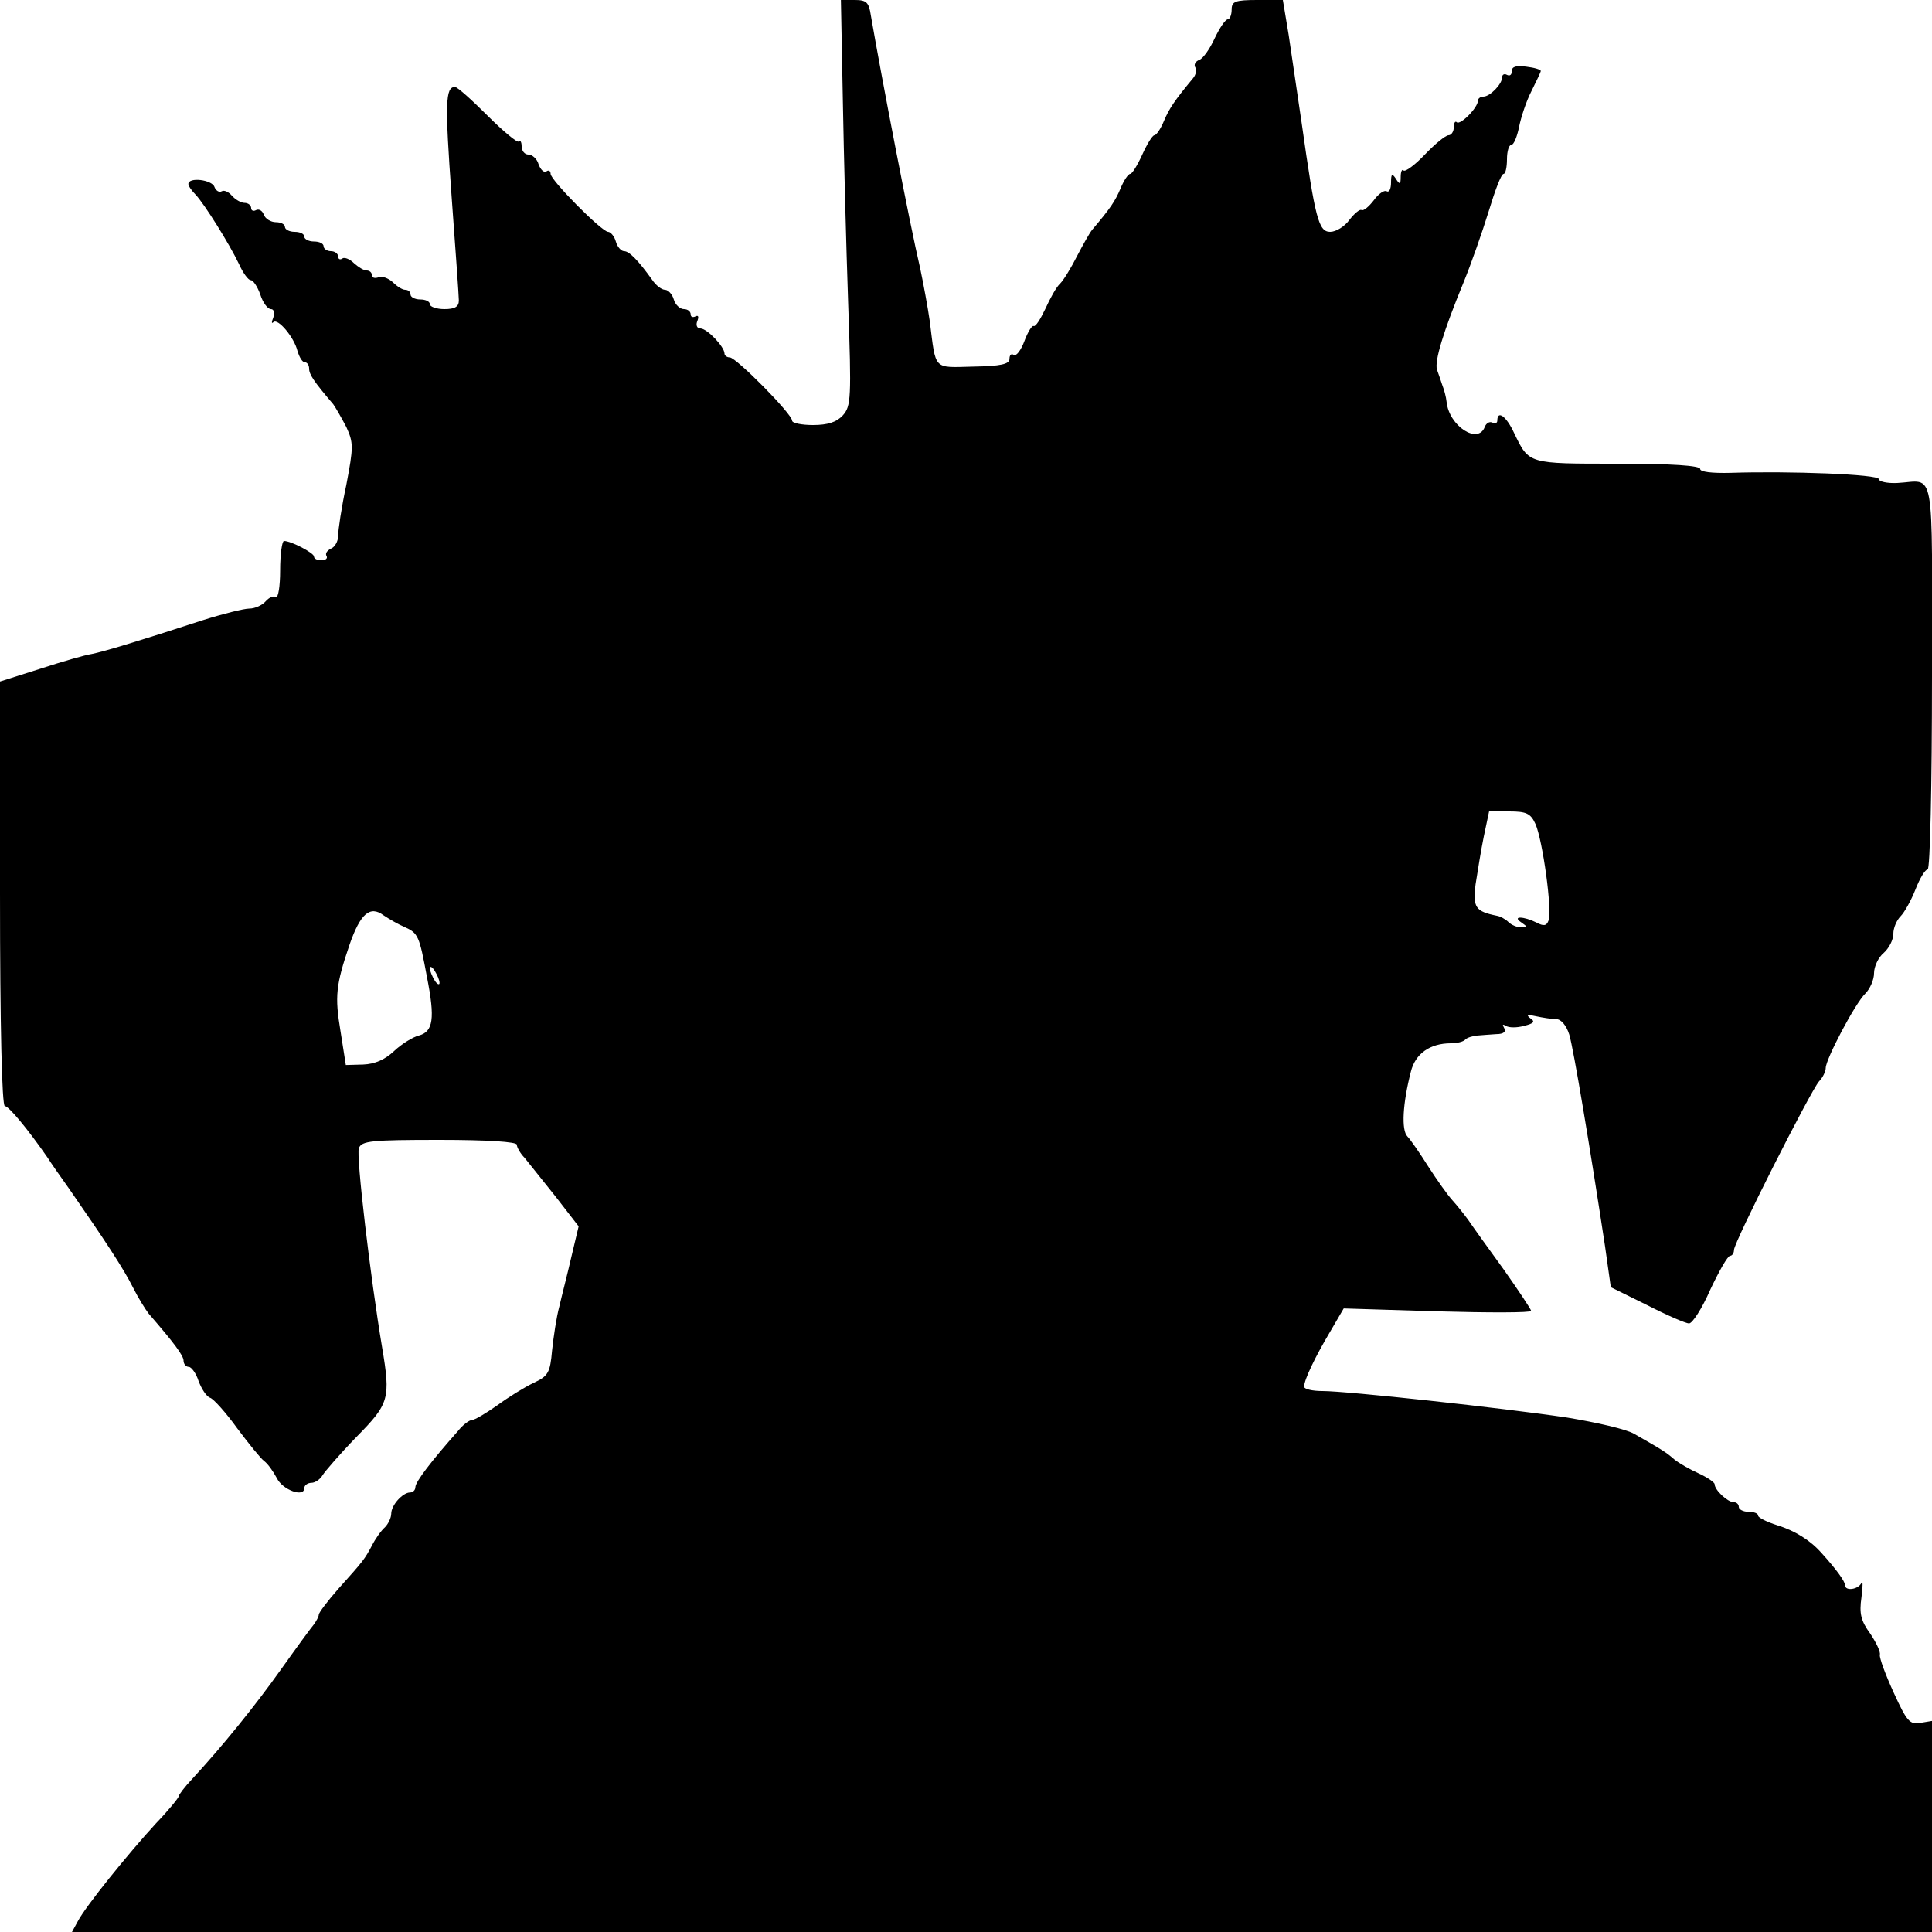 <?xml version="1.0" standalone="no"?>
<!DOCTYPE svg PUBLIC "-//W3C//DTD SVG 20010904//EN"
 "http://www.w3.org/TR/2001/REC-SVG-20010904/DTD/svg10.dtd">
<svg version="1.0" xmlns="http://www.w3.org/2000/svg"
 width="400pt" height="400pt" viewBox="0 0 400 400"
 preserveAspectRatio="xMidYMid meet">
<g transform="translate(0,400) scale(0.1,-0.1)"
fill="#000000" stroke="none">
<path d="M1745 3793 c2 -115 7 -304 11 -420 7 -198 6 -214 -11 -233 -13 -14
-31 -20 -62 -20 -23 0 -43 4 -43 9 0 14 -116 131 -129 131 -6 0 -11 4 -11 8 0
14 -36 52 -50 52 -7 0 -10 7 -6 16 3 8 2 12 -4 9 -6 -3 -10 -1 -10 4 0 6 -6
11 -14 11 -8 0 -18 9 -21 20 -3 11 -12 20 -18 20 -7 0 -19 9 -27 21 -28 39
-47 59 -58 59 -6 0 -14 9 -17 20 -3 11 -11 20 -16 20 -13 0 -119 107 -119 120
0 6 -4 9 -9 5 -5 -3 -12 4 -16 15 -3 11 -13 20 -21 20 -8 0 -14 8 -14 17 0 9
-3 14 -6 10 -3 -3 -32 21 -65 54 -32 32 -62 59 -67 59 -20 0 -21 -33 -7 -227
8 -109 15 -206 15 -215 0 -13 -8 -18 -30 -18 -16 0 -30 5 -30 10 0 6 -9 10
-20 10 -11 0 -20 5 -20 10 0 6 -5 10 -11 10 -6 0 -17 7 -26 16 -9 8 -22 13
-29 10 -8 -3 -14 -1 -14 4 0 6 -5 10 -11 10 -6 0 -17 7 -26 15 -8 8 -19 13
-24 10 -5 -4 -9 -1 -9 4 0 6 -7 11 -15 11 -8 0 -15 5 -15 10 0 6 -9 10 -20 10
-11 0 -20 5 -20 10 0 6 -9 10 -20 10 -11 0 -20 5 -20 10 0 6 -9 10 -19 10 -10
0 -22 7 -25 16 -3 8 -10 12 -16 9 -5 -3 -10 -1 -10 4 0 6 -6 11 -14 11 -7 0
-19 7 -26 15 -7 8 -16 12 -21 9 -5 -3 -12 1 -15 9 -5 15 -54 21 -54 6 0 -4 7
-14 15 -22 18 -19 70 -102 90 -144 8 -18 19 -33 24 -33 5 0 14 -13 20 -30 5
-16 15 -30 22 -30 6 0 8 -7 5 -17 -4 -10 -4 -14 0 -10 9 9 43 -31 50 -60 4
-13 10 -23 15 -23 5 0 9 -6 9 -13 0 -12 9 -26 50 -74 5 -7 17 -28 27 -47 15
-33 15 -41 0 -120 -10 -46 -17 -94 -17 -106 0 -11 -7 -23 -15 -26 -8 -4 -12
-10 -9 -15 3 -5 -2 -9 -10 -9 -9 0 -16 3 -16 8 0 7 -47 32 -62 32 -4 0 -8 -27
-8 -61 0 -33 -4 -58 -9 -55 -5 3 -14 -1 -21 -9 -7 -8 -22 -15 -34 -15 -11 0
-55 -11 -96 -24 -135 -44 -205 -65 -230 -70 -14 -2 -62 -16 -108 -31 l-82 -26
0 -439 c0 -273 4 -440 10 -440 8 0 47 -47 88 -106 7 -11 27 -40 45 -65 75
-108 113 -166 132 -204 11 -22 26 -46 33 -55 53 -61 72 -87 72 -97 0 -7 5 -13
11 -13 5 0 15 -13 20 -29 6 -16 16 -32 24 -35 7 -2 33 -31 56 -63 24 -32 49
-63 56 -68 8 -6 19 -22 26 -35 12 -25 57 -41 57 -21 0 6 7 11 15 11 7 0 18 7
23 16 5 8 36 44 70 79 68 69 71 79 53 186 -24 143 -54 397 -48 412 6 15 26 17
167 17 100 0 160 -4 160 -10 0 -5 7 -18 16 -27 8 -10 37 -46 64 -80 l48 -62
-15 -63 c-8 -35 -20 -81 -25 -103 -6 -22 -12 -63 -15 -91 -4 -46 -8 -53 -38
-67 -19 -9 -53 -30 -76 -47 -23 -16 -46 -30 -52 -30 -5 0 -19 -10 -29 -23 -55
-62 -88 -105 -88 -116 0 -6 -5 -11 -11 -11 -15 0 -39 -26 -39 -44 0 -8 -6 -21
-13 -28 -8 -7 -20 -24 -27 -38 -15 -28 -17 -31 -70 -90 -22 -25 -40 -49 -40
-53 0 -4 -5 -13 -10 -20 -6 -7 -36 -48 -68 -93 -54 -76 -122 -160 -184 -227
-16 -17 -28 -33 -28 -36 0 -3 -21 -29 -47 -56 -57 -62 -146 -172 -162 -203
l-12 -22 1926 0 1925 0 0 219 0 218 -24 -4 c-22 -4 -28 3 -55 62 -17 37 -30
72 -29 79 2 6 -8 26 -20 44 -19 26 -23 41 -18 75 3 23 3 36 0 30 -6 -14 -34
-18 -34 -5 0 8 -19 34 -49 67 -23 26 -55 46 -91 57 -22 7 -40 16 -40 20 0 5
-9 8 -20 8 -11 0 -20 5 -20 10 0 6 -5 10 -11 10 -12 0 -39 25 -39 37 0 4 -15
14 -32 22 -18 8 -41 21 -51 29 -17 15 -25 20 -83 53 -16 10 -79 24 -139 34
-134 20 -456 55 -507 55 -21 0 -38 4 -38 9 0 14 23 62 54 114 l28 48 194 -6
c107 -3 194 -3 194 1 0 3 -26 42 -57 86 -32 44 -65 90 -73 102 -8 11 -23 30
-33 41 -10 11 -32 42 -50 70 -17 27 -37 56 -43 62 -13 13 -10 68 7 134 9 37
39 59 83 59 12 0 26 3 30 8 4 4 15 7 24 8 10 1 27 2 40 3 15 0 21 5 16 13 -4
7 -3 8 4 4 6 -4 23 -4 37 0 21 5 24 9 13 16 -9 7 -5 8 12 4 14 -3 33 -6 42 -6
10 0 21 -13 27 -32 9 -30 43 -234 74 -438 l12 -85 75 -37 c41 -21 80 -38 87
-38 7 0 27 31 44 70 18 38 36 70 41 70 4 0 8 5 8 12 0 16 158 328 176 349 8 8
14 21 14 28 0 18 61 134 82 154 10 10 18 29 18 42 0 14 9 33 20 42 11 10 20
27 20 40 0 12 7 28 15 36 8 8 22 33 31 56 9 23 20 41 25 41 5 0 9 172 9 400 0
447 8 404 -72 400 -21 -1 -38 3 -38 8 0 10 -185 17 -307 13 -39 -1 -63 2 -63
8 0 7 -58 11 -171 11 -186 0 -183 -1 -214 63 -16 35 -35 49 -35 26 0 -5 -5 -7
-10 -4 -6 3 -13 -1 -16 -9 -14 -37 -74 2 -79 52 -1 10 -5 25 -9 35 -3 9 -8 24
-11 32 -5 18 13 78 55 180 16 39 39 105 52 147 13 43 26 78 31 78 4 0 7 14 7
30 0 17 4 30 9 30 5 0 12 17 16 37 4 20 15 54 26 75 10 20 19 39 19 41 0 3
-13 7 -30 9 -21 3 -30 0 -30 -9 0 -8 -4 -11 -10 -8 -5 3 -10 1 -10 -5 0 -14
-25 -40 -39 -40 -6 0 -11 -4 -11 -8 0 -15 -37 -52 -44 -45 -3 3 -6 -1 -6 -10
0 -9 -5 -17 -11 -17 -6 0 -28 -18 -49 -40 -20 -21 -40 -36 -44 -33 -3 4 -6 -2
-6 -13 0 -16 -2 -17 -10 -4 -8 12 -10 10 -10 -8 0 -13 -4 -21 -9 -18 -5 3 -17
-5 -27 -19 -10 -13 -21 -22 -25 -20 -3 3 -15 -7 -25 -20 -10 -14 -28 -25 -40
-25 -24 0 -31 27 -59 225 -9 61 -21 143 -27 183 l-12 72 -53 0 c-46 0 -53 -3
-53 -20 0 -11 -4 -20 -8 -20 -5 0 -17 -18 -27 -39 -10 -22 -24 -42 -32 -45 -8
-3 -12 -10 -8 -16 3 -5 1 -15 -5 -22 -38 -46 -49 -62 -60 -88 -7 -17 -16 -30
-20 -30 -4 0 -15 -18 -25 -40 -10 -22 -21 -40 -25 -40 -4 0 -13 -13 -20 -30
-11 -26 -20 -40 -59 -86 -5 -6 -19 -31 -31 -54 -12 -24 -28 -50 -35 -57 -8 -7
-21 -31 -31 -53 -10 -21 -20 -37 -24 -35 -3 2 -12 -12 -19 -31 -7 -19 -17 -32
-22 -29 -5 4 -9 0 -9 -8 0 -11 -18 -15 -75 -16 -84 -2 -77 -9 -90 94 -4 28
-13 77 -20 110 -21 89 -79 390 -102 523 -4 27 -9 32 -33 32 l-29 0 4 -207z
m1434 -1499 c15 -34 35 -179 27 -200 -4 -11 -10 -12 -25 -4 -26 13 -52 14 -31
0 13 -9 13 -10 -1 -10 -8 0 -20 5 -26 11 -6 6 -17 12 -24 13 -44 9 -50 17 -44
65 4 25 11 70 17 99 l11 52 42 0 c35 0 44 -4 54 -26z m-2342 -213 c29 -13 31
-18 47 -104 17 -86 13 -113 -17 -121 -12 -3 -35 -17 -51 -32 -19 -18 -40 -27
-64 -28 l-36 -1 -11 70 c-12 72 -10 95 19 180 22 63 42 81 70 60 12 -8 31 -19
43 -24z m73 -116 c0 -5 -5 -3 -10 5 -5 8 -10 20 -10 25 0 6 5 3 10 -5 5 -8 10
-19 10 -25z"/>
</g>
</svg>
